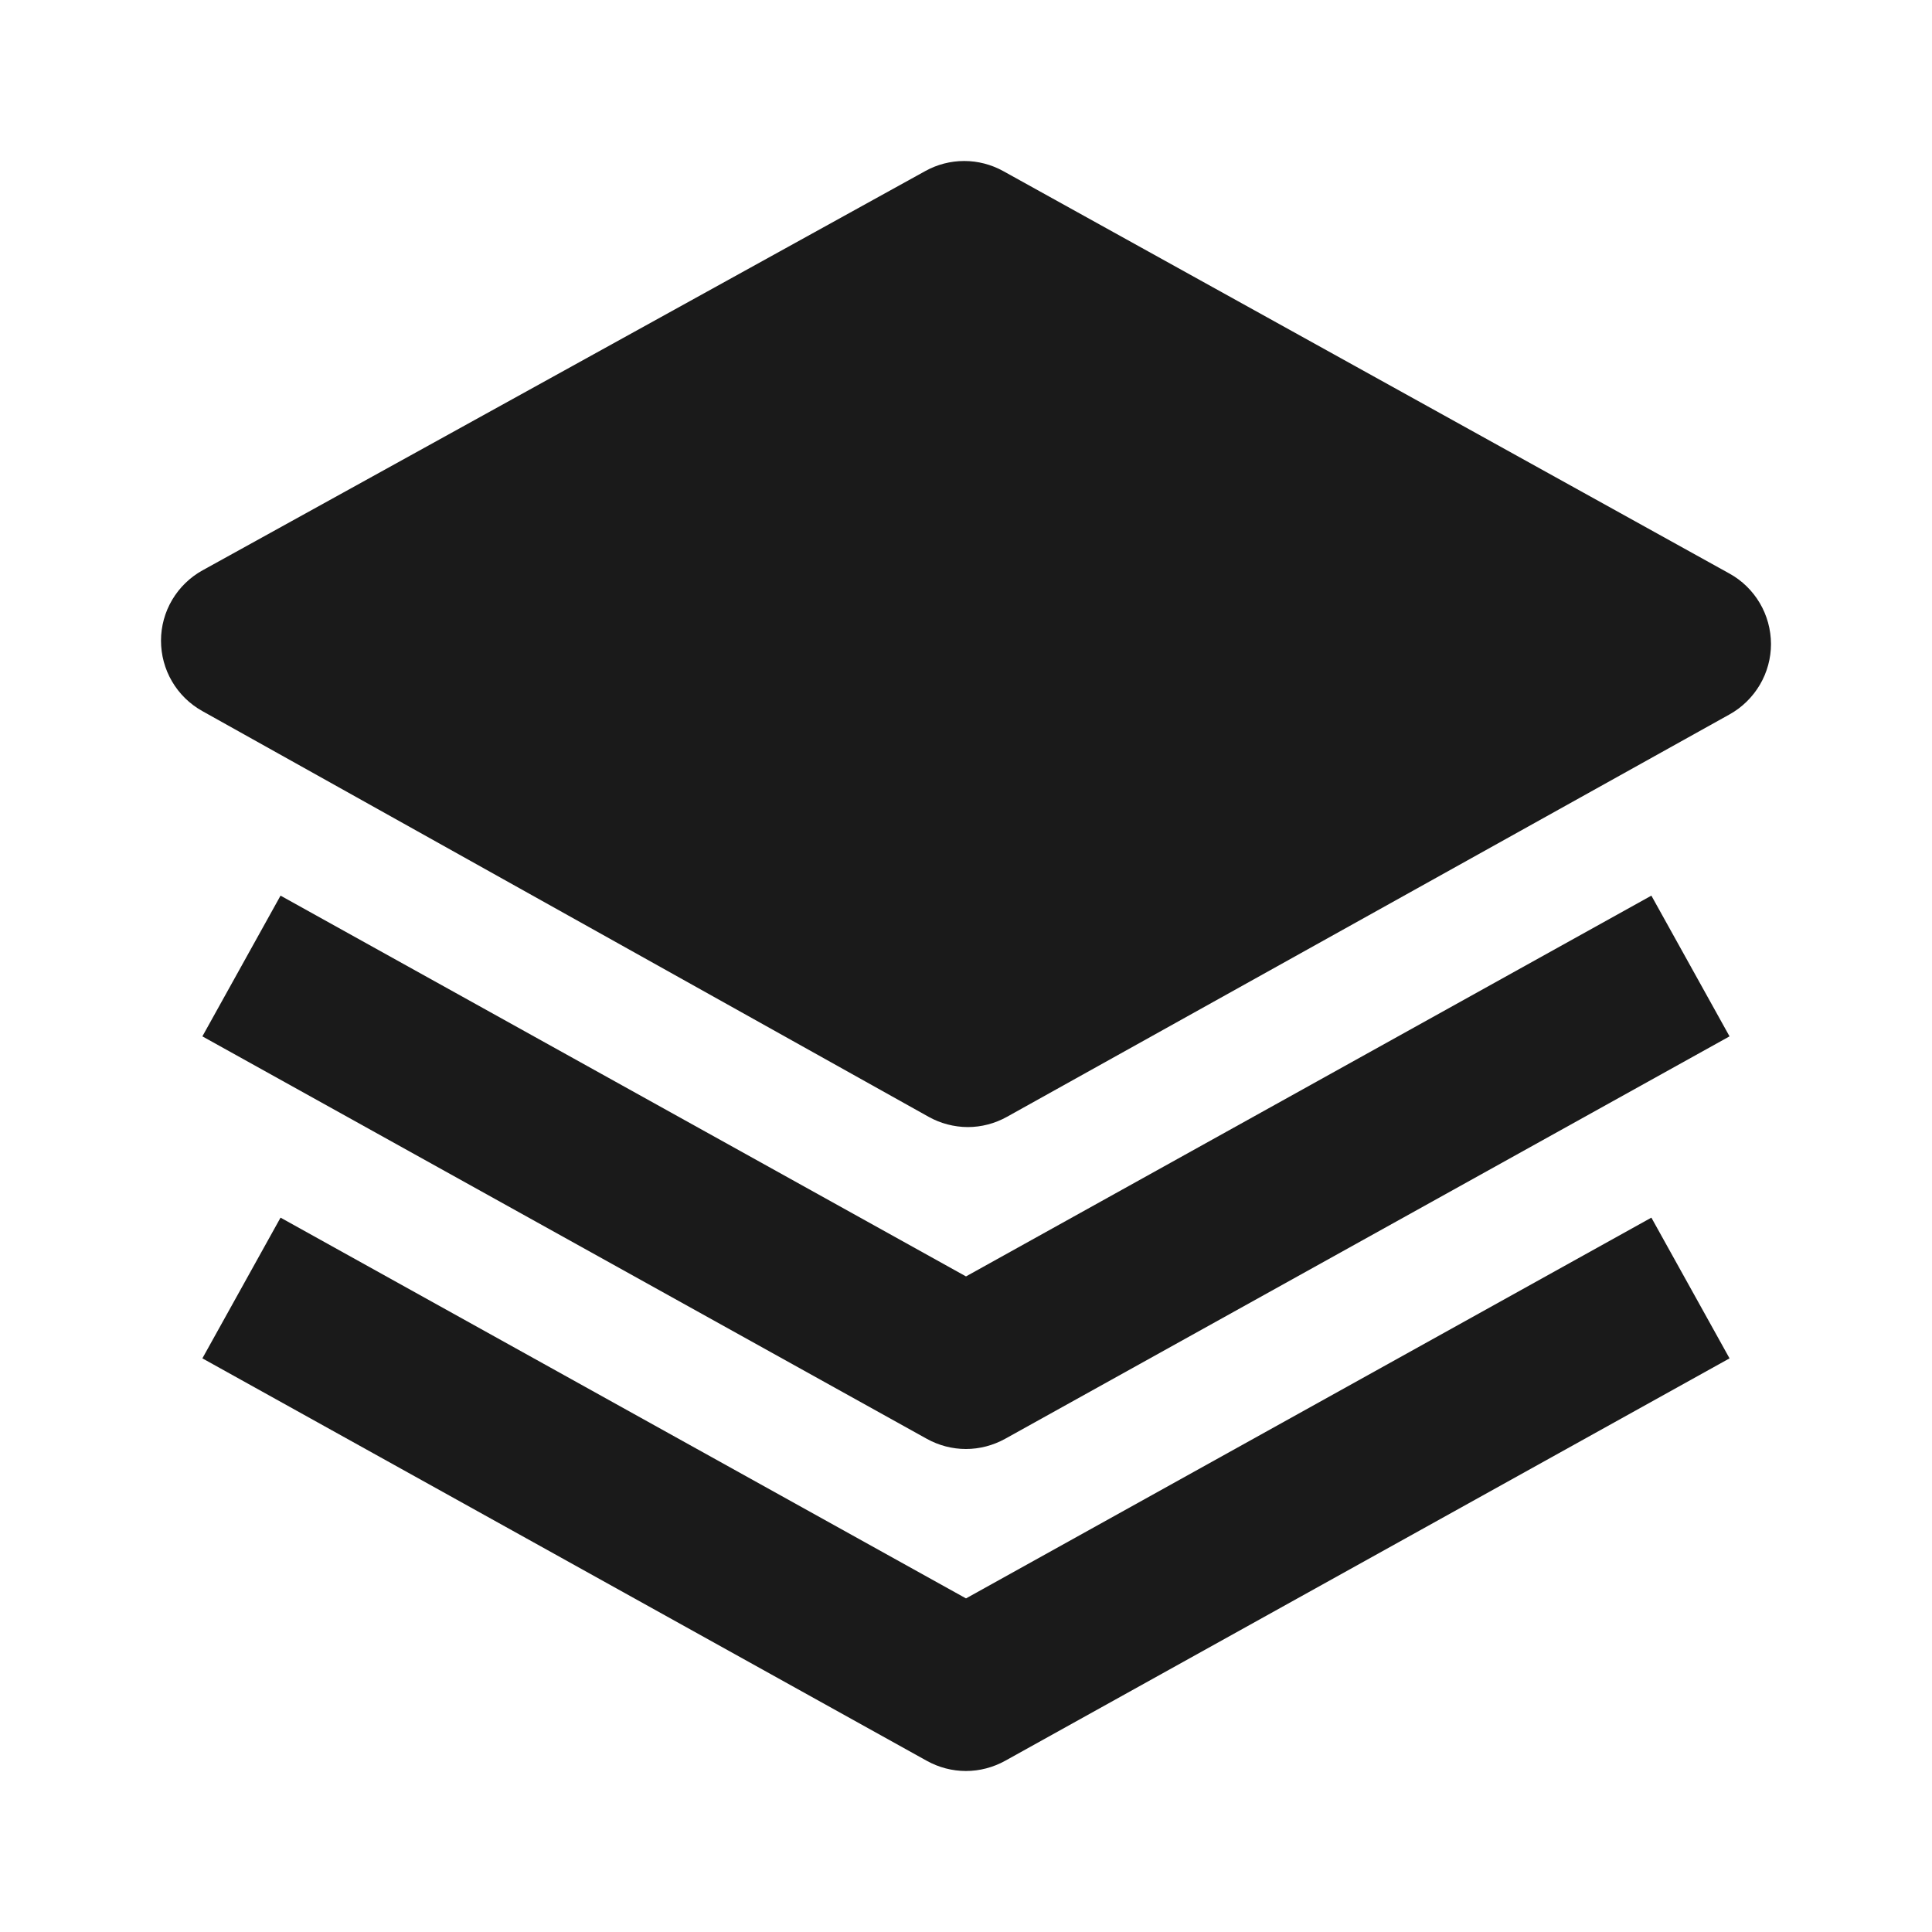 <svg width="24" height="24" viewBox="0 0 24 24" fill="none" xmlns="http://www.w3.org/2000/svg">
<path d="M21.484 7.125L12.462 2.125C12.313 2.043 12.147 2 11.978 2C11.808 2 11.642 2.043 11.494 2.125L2.516 7.085C2.36 7.171 2.23 7.298 2.139 7.451C2.048 7.605 2 7.78 2 7.958C2 8.136 2.047 8.312 2.137 8.465C2.227 8.619 2.357 8.746 2.513 8.833L11.535 13.873C11.683 13.956 11.851 14 12.021 14.001C12.191 14.001 12.359 13.957 12.508 13.874L21.486 8.874C21.642 8.787 21.771 8.66 21.862 8.506C21.952 8.353 22 8.177 22 7.999C21.999 7.82 21.951 7.645 21.861 7.492C21.77 7.338 21.64 7.211 21.484 7.125Z" fill="#1A1A1A"/>
<path d="M12 15.856L3.485 11.126L2.514 12.874L11.514 17.874C11.662 17.956 11.829 18 11.999 18C12.169 18 12.336 17.956 12.485 17.874L21.485 12.874L20.514 11.126L12 15.856Z" fill="#1A1A1A"/>
<path d="M12 19.856L3.485 15.126L2.514 16.874L11.514 21.874C11.662 21.956 11.829 22 11.999 22C12.169 22 12.336 21.956 12.485 21.874L21.485 16.874L20.514 15.126L12 19.856Z" fill="#1A1A1A"/>
</svg>
